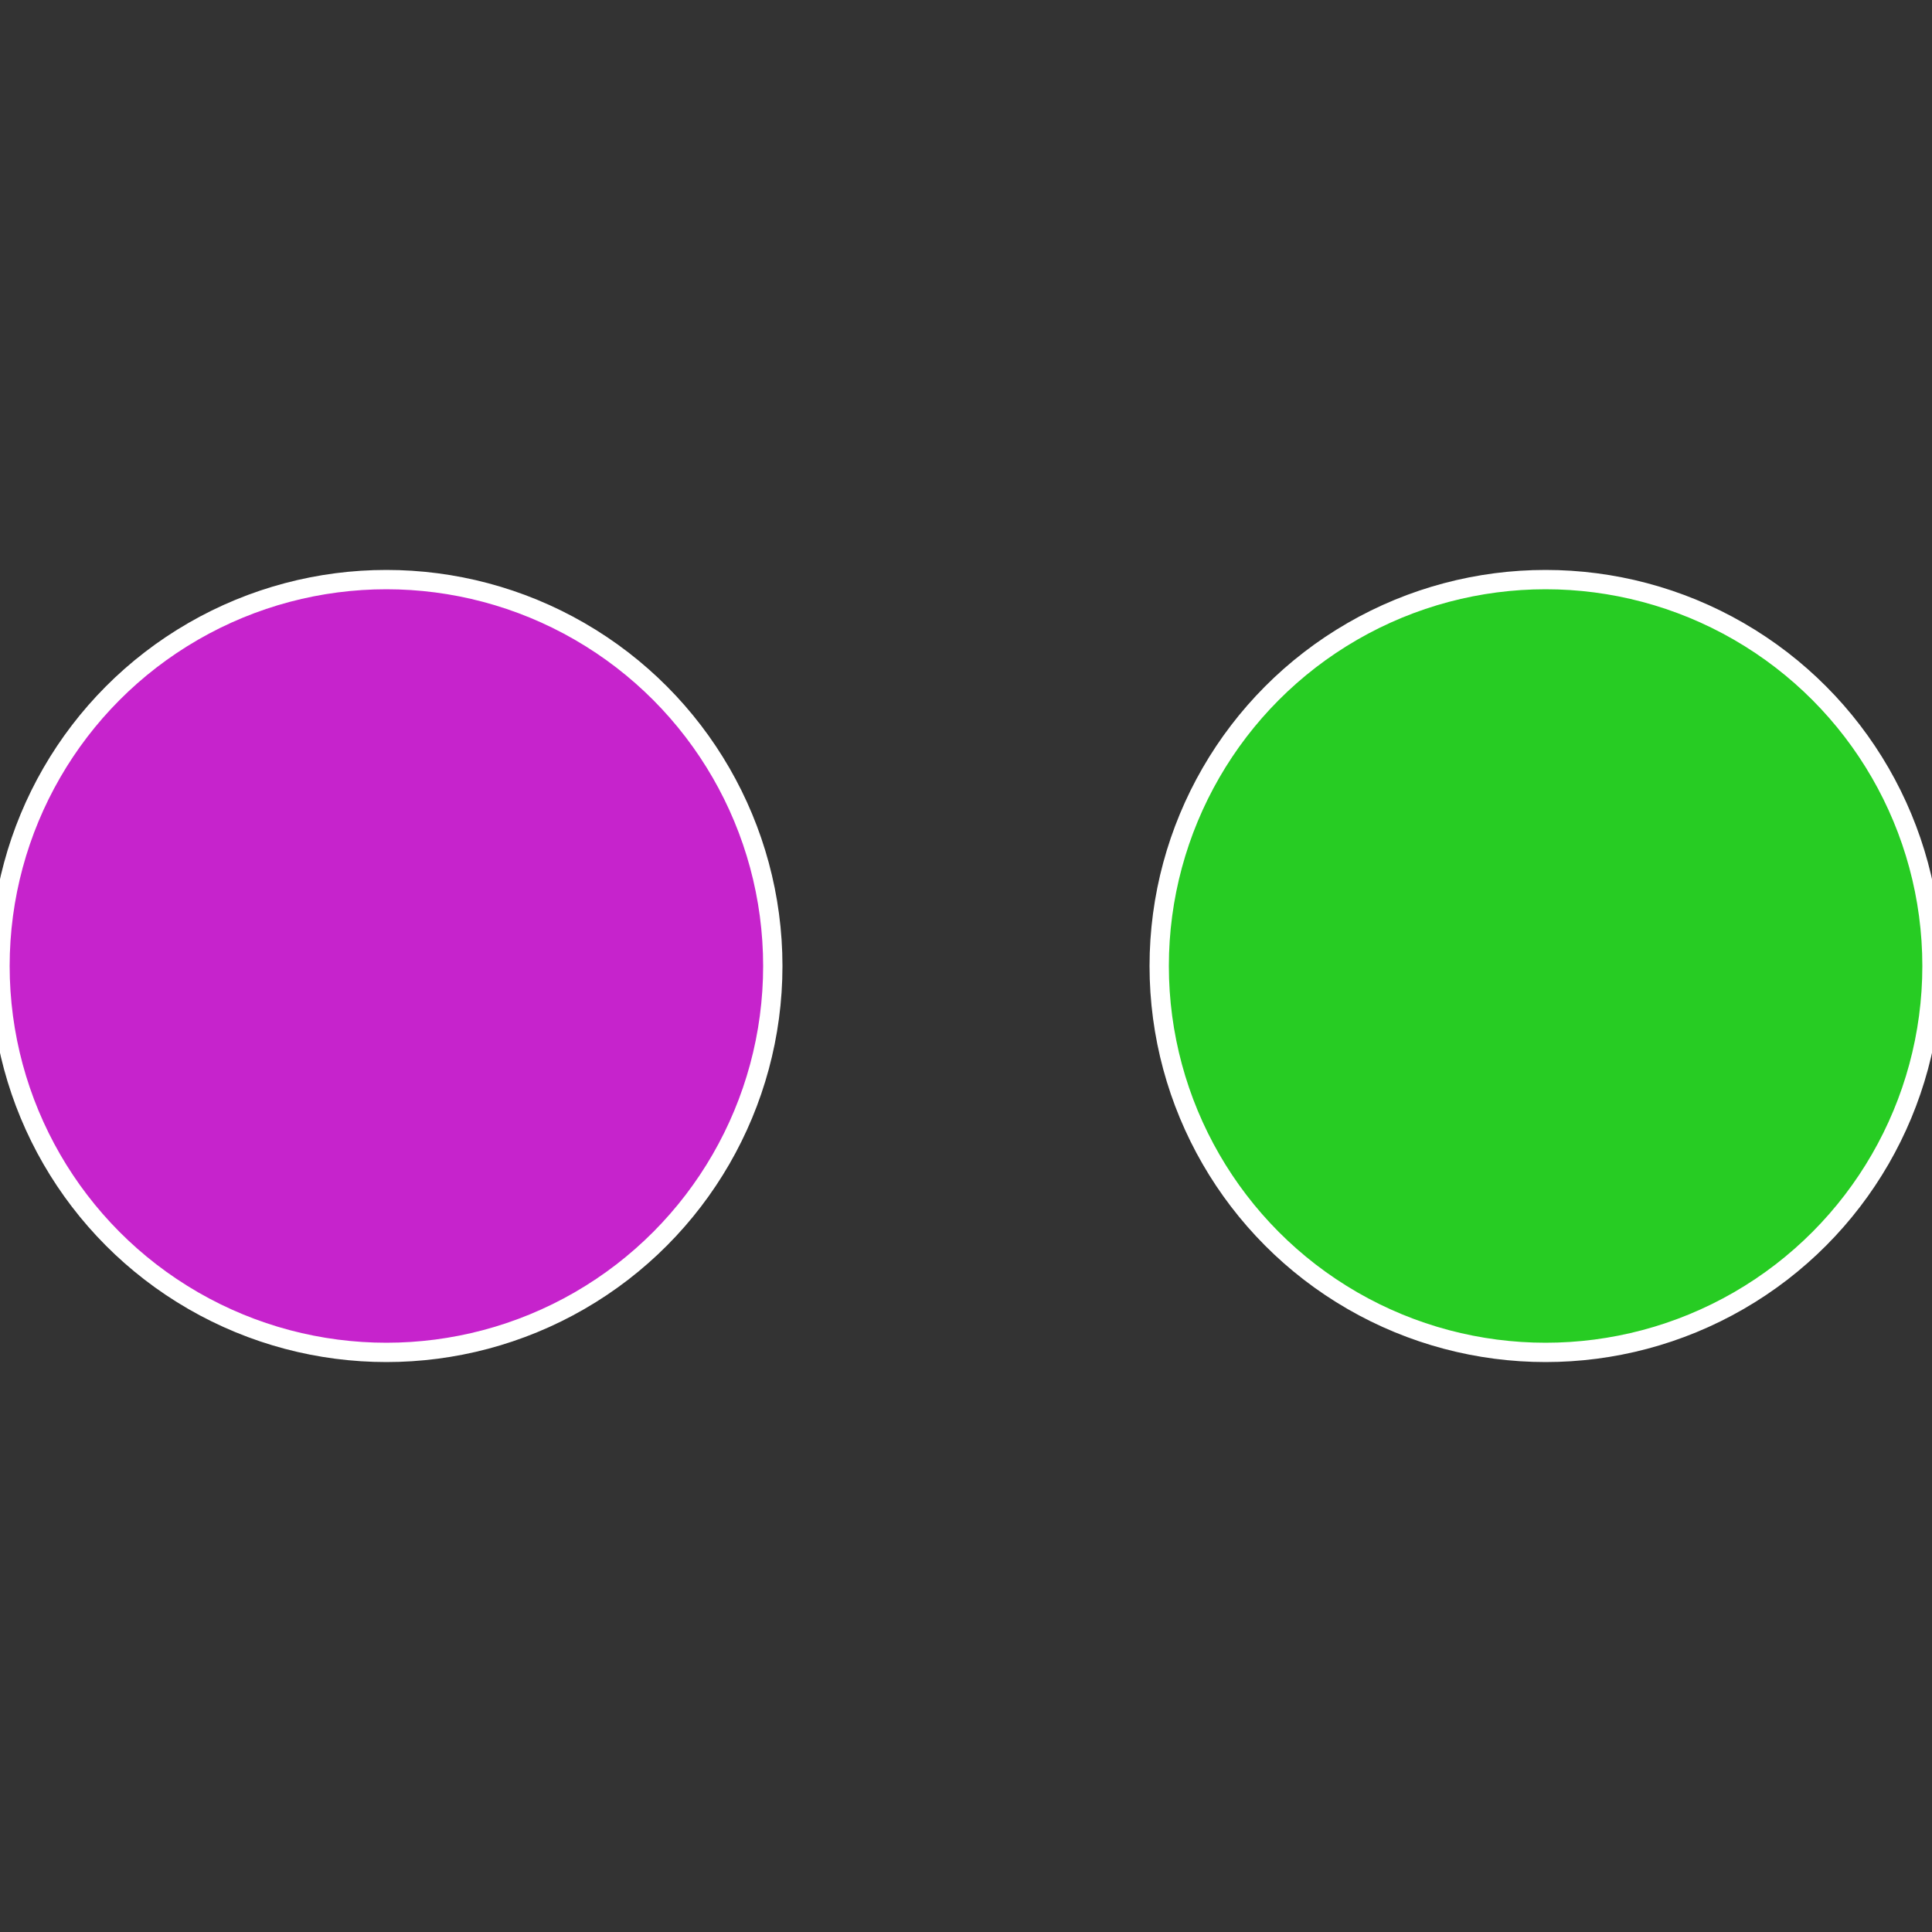 <?xml version="1.0" standalone="no"?>
<svg width="500" height="500" viewBox="-1 -1 2 2" xmlns="http://www.w3.org/2000/svg">
 
                <rect x="-1" y="-1" width="2" height="2" fill="#333333" stroke="none"/>
 
                <circle cx="0.6" cy="0" r="0.4" fill="#27cc23" stroke="#fff" stroke-width="1%" />
             
                <circle cx="-0.6" cy="7.3478807948841E-17" r="0.4" fill="#c623cc" stroke="#fff" stroke-width="1%" />
            </svg>
